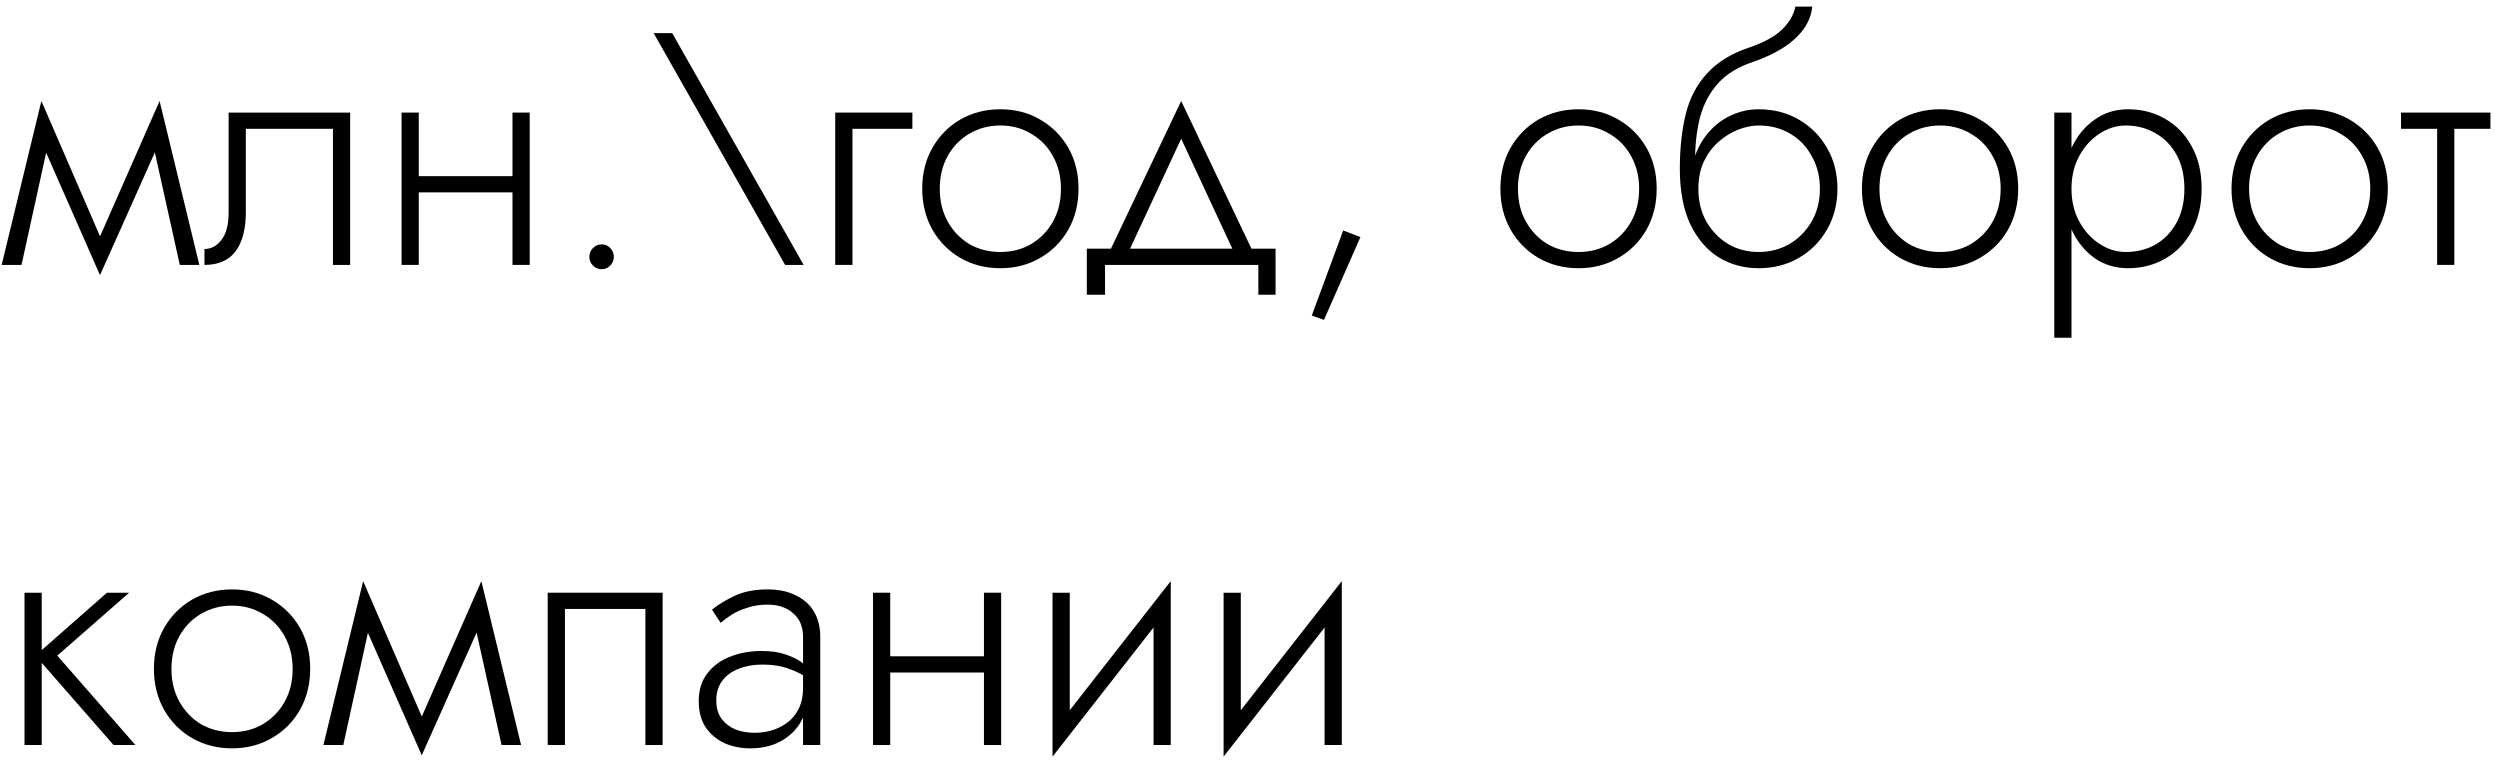 <?xml version="1.0" encoding="UTF-8"?> <svg xmlns="http://www.w3.org/2000/svg" width="151" height="46" viewBox="0 0 151 46" fill="none"><path d="M80.945 36.7L73.905 45.7L74.005 44.1L81.045 35.1L80.945 36.7ZM74.945 35.8V44.22L73.905 45.7V35.8H74.945ZM81.045 35.1V45H80.005V36.58L81.045 35.1Z" fill="black"></path><path d="M70.613 36.7L63.573 45.7L63.673 44.1L70.713 35.1L70.613 36.7ZM64.613 35.8V44.22L63.573 45.7V35.8H64.613ZM70.713 35.1V45H69.673V36.58L70.713 35.1Z" fill="black"></path><path d="M53.35 40.62V39.64H60.071V40.62H53.35ZM59.431 35.8H60.471V45H59.431V35.8ZM52.73 35.8H53.77V45H52.73V35.8Z" fill="black"></path><path d="M43.264 42.3C43.264 42.753 43.37 43.127 43.584 43.42C43.797 43.7 44.077 43.913 44.424 44.06C44.784 44.193 45.164 44.26 45.564 44.26C46.124 44.26 46.624 44.153 47.064 43.94C47.517 43.727 47.87 43.42 48.124 43.02C48.377 42.62 48.504 42.133 48.504 41.56L48.744 42.16C48.744 42.747 48.59 43.273 48.284 43.74C47.99 44.193 47.584 44.553 47.064 44.82C46.557 45.073 45.977 45.2 45.324 45.2C44.777 45.2 44.264 45.1 43.784 44.9C43.317 44.687 42.937 44.373 42.644 43.96C42.35 43.533 42.204 42.993 42.204 42.34C42.204 41.687 42.37 41.14 42.704 40.7C43.037 40.247 43.49 39.907 44.064 39.68C44.637 39.44 45.284 39.32 46.004 39.32C46.564 39.32 47.037 39.387 47.424 39.52C47.824 39.653 48.144 39.807 48.384 39.98C48.637 40.153 48.817 40.3 48.924 40.42V41.06C48.55 40.78 48.13 40.56 47.664 40.4C47.21 40.227 46.67 40.14 46.044 40.14C45.51 40.14 45.03 40.227 44.604 40.4C44.19 40.56 43.864 40.8 43.624 41.12C43.384 41.44 43.264 41.833 43.264 42.3ZM43.524 37.62L43.004 36.82C43.35 36.54 43.797 36.267 44.344 36C44.904 35.733 45.577 35.6 46.364 35.6C47.03 35.6 47.597 35.72 48.064 35.96C48.544 36.187 48.91 36.513 49.164 36.94C49.417 37.367 49.544 37.88 49.544 38.48V45H48.504V38.48C48.504 37.853 48.304 37.373 47.904 37.04C47.517 36.693 47.004 36.52 46.364 36.52C45.924 36.52 45.524 36.58 45.164 36.7C44.804 36.807 44.484 36.947 44.204 37.12C43.937 37.293 43.71 37.46 43.524 37.62Z" fill="black"></path><path d="M40.022 35.8V45H38.982V36.78H34.122V45H33.082V35.8H40.022Z" fill="black"></path><path d="M30.294 45L28.514 36.98L29.074 35.1L31.474 45H30.294ZM25.114 44.1L29.074 35.1L29.174 37.34L25.474 45.62L25.114 44.1ZM25.474 45.62L21.834 37.34L21.934 35.1L25.834 44.1L25.474 45.62ZM19.534 45L21.934 35.1L22.494 36.98L20.734 45H19.534Z" fill="black"></path><path d="M9.296 40.4C9.296 39.467 9.503 38.64 9.916 37.92C10.329 37.2 10.889 36.633 11.596 36.22C12.316 35.807 13.123 35.6 14.016 35.6C14.909 35.6 15.709 35.807 16.416 36.22C17.136 36.633 17.703 37.2 18.116 37.92C18.529 38.64 18.736 39.467 18.736 40.4C18.736 41.32 18.529 42.147 18.116 42.88C17.703 43.6 17.136 44.167 16.416 44.58C15.709 44.993 14.909 45.2 14.016 45.2C13.123 45.2 12.316 44.993 11.596 44.58C10.889 44.167 10.329 43.6 9.916 42.88C9.503 42.147 9.296 41.32 9.296 40.4ZM10.356 40.4C10.356 41.147 10.516 41.807 10.836 42.38C11.156 42.953 11.589 43.407 12.136 43.74C12.696 44.06 13.323 44.22 14.016 44.22C14.709 44.22 15.329 44.06 15.876 43.74C16.436 43.407 16.876 42.953 17.196 42.38C17.516 41.807 17.676 41.147 17.676 40.4C17.676 39.667 17.516 39.013 17.196 38.44C16.876 37.853 16.436 37.4 15.876 37.08C15.329 36.747 14.709 36.58 14.016 36.58C13.323 36.58 12.696 36.747 12.136 37.08C11.589 37.4 11.156 37.847 10.836 38.42C10.516 38.993 10.356 39.653 10.356 40.4Z" fill="black"></path><path d="M1.48 35.8H2.52V45H1.48V35.8ZM6.46 35.8H7.8L3.46 39.6L8.18 45H6.86L2.14 39.6L6.46 35.8Z" fill="black"></path><path d="M145.022 6.8H150.422V7.78H145.022V6.8ZM147.202 7.08H148.242V16H147.202V7.08Z" fill="black"></path><path d="M134.784 11.4C134.784 10.467 134.991 9.64 135.404 8.92C135.818 8.2 136.378 7.633 137.084 7.22C137.804 6.807 138.611 6.6 139.504 6.6C140.398 6.6 141.198 6.807 141.904 7.22C142.624 7.633 143.191 8.2 143.604 8.92C144.018 9.64 144.224 10.467 144.224 11.4C144.224 12.32 144.018 13.147 143.604 13.88C143.191 14.6 142.624 15.167 141.904 15.58C141.198 15.993 140.398 16.2 139.504 16.2C138.611 16.2 137.804 15.993 137.084 15.58C136.378 15.167 135.818 14.6 135.404 13.88C134.991 13.147 134.784 12.32 134.784 11.4ZM135.844 11.4C135.844 12.147 136.004 12.807 136.324 13.38C136.644 13.953 137.078 14.407 137.624 14.74C138.184 15.06 138.811 15.22 139.504 15.22C140.198 15.22 140.818 15.06 141.364 14.74C141.924 14.407 142.364 13.953 142.684 13.38C143.004 12.807 143.164 12.147 143.164 11.4C143.164 10.667 143.004 10.013 142.684 9.44C142.364 8.853 141.924 8.4 141.364 8.08C140.818 7.747 140.198 7.58 139.504 7.58C138.811 7.58 138.184 7.747 137.624 8.08C137.078 8.4 136.644 8.847 136.324 9.42C136.004 9.993 135.844 10.653 135.844 11.4Z" fill="black"></path><path d="M125.118 20.4H124.078V6.8H125.118V20.4ZM132.978 11.4C132.978 12.387 132.778 13.24 132.378 13.96C131.991 14.68 131.458 15.233 130.778 15.62C130.111 16.007 129.364 16.2 128.538 16.2C127.764 16.2 127.084 15.993 126.498 15.58C125.911 15.153 125.451 14.58 125.118 13.86C124.798 13.127 124.638 12.307 124.638 11.4C124.638 10.48 124.798 9.66 125.118 8.94C125.451 8.22 125.911 7.653 126.498 7.24C127.084 6.813 127.764 6.6 128.538 6.6C129.364 6.6 130.111 6.793 130.778 7.18C131.458 7.567 131.991 8.12 132.378 8.84C132.778 9.547 132.978 10.4 132.978 11.4ZM131.938 11.4C131.938 10.6 131.778 9.913 131.458 9.34C131.138 8.767 130.711 8.333 130.178 8.04C129.644 7.733 129.051 7.58 128.398 7.58C127.838 7.58 127.304 7.747 126.798 8.08C126.291 8.413 125.884 8.867 125.578 9.44C125.271 10.013 125.118 10.667 125.118 11.4C125.118 12.133 125.271 12.787 125.578 13.36C125.884 13.933 126.291 14.387 126.798 14.72C127.304 15.053 127.838 15.22 128.398 15.22C129.051 15.22 129.644 15.073 130.178 14.78C130.711 14.473 131.138 14.033 131.458 13.46C131.778 12.887 131.938 12.2 131.938 11.4Z" fill="black"></path><path d="M112.46 11.4C112.46 10.467 112.667 9.64 113.08 8.92C113.493 8.2 114.053 7.633 114.76 7.22C115.48 6.807 116.287 6.6 117.18 6.6C118.073 6.6 118.873 6.807 119.58 7.22C120.3 7.633 120.867 8.2 121.28 8.92C121.693 9.64 121.9 10.467 121.9 11.4C121.9 12.32 121.693 13.147 121.28 13.88C120.867 14.6 120.3 15.167 119.58 15.58C118.873 15.993 118.073 16.2 117.18 16.2C116.287 16.2 115.48 15.993 114.76 15.58C114.053 15.167 113.493 14.6 113.08 13.88C112.667 13.147 112.46 12.32 112.46 11.4ZM113.52 11.4C113.52 12.147 113.68 12.807 114 13.38C114.32 13.953 114.753 14.407 115.3 14.74C115.86 15.06 116.487 15.22 117.18 15.22C117.873 15.22 118.493 15.06 119.04 14.74C119.6 14.407 120.04 13.953 120.36 13.38C120.68 12.807 120.84 12.147 120.84 11.4C120.84 10.667 120.68 10.013 120.36 9.44C120.04 8.853 119.6 8.4 119.04 8.08C118.493 7.747 117.873 7.58 117.18 7.58C116.487 7.58 115.86 7.747 115.3 8.08C114.753 8.4 114.32 8.847 114 9.42C113.68 9.993 113.52 10.653 113.52 11.4Z" fill="black"></path><path d="M106.222 7.58V6.6C107.129 6.6 107.935 6.807 108.642 7.22C109.362 7.633 109.929 8.2 110.342 8.92C110.769 9.64 110.982 10.467 110.982 11.4C110.982 12.32 110.769 13.147 110.342 13.88C109.929 14.6 109.362 15.167 108.642 15.58C107.935 15.993 107.129 16.2 106.222 16.2C105.329 16.2 104.522 15.98 103.802 15.54C103.082 15.087 102.509 14.413 102.082 13.52C101.669 12.627 101.462 11.52 101.462 10.2L102.582 11.4C102.582 12.147 102.742 12.807 103.062 13.38C103.395 13.953 103.835 14.407 104.382 14.74C104.929 15.06 105.542 15.22 106.222 15.22C106.902 15.22 107.522 15.06 108.082 14.74C108.642 14.407 109.089 13.953 109.422 13.38C109.755 12.807 109.922 12.147 109.922 11.4C109.922 10.653 109.755 9.993 109.422 9.42C109.102 8.833 108.662 8.38 108.102 8.06C107.555 7.74 106.929 7.58 106.222 7.58ZM102.062 11.4C102.062 10.653 102.169 9.987 102.382 9.4C102.609 8.8 102.915 8.293 103.302 7.88C103.689 7.467 104.129 7.153 104.622 6.94C105.129 6.713 105.662 6.6 106.222 6.6V7.58C105.822 7.58 105.402 7.667 104.962 7.84C104.535 8.013 104.142 8.26 103.782 8.58C103.422 8.9 103.129 9.3 102.902 9.78C102.689 10.247 102.582 10.787 102.582 11.4H102.062ZM101.462 10.2C101.462 8.947 101.582 7.84 101.822 6.88C102.062 5.92 102.489 5.107 103.102 4.44C103.715 3.76 104.555 3.24 105.622 2.88C106.529 2.573 107.202 2.207 107.642 1.78C108.082 1.34 108.349 0.88 108.442 0.4H109.462C109.409 0.893 109.229 1.353 108.922 1.78C108.615 2.193 108.202 2.567 107.682 2.9C107.175 3.22 106.575 3.5 105.882 3.74C104.989 4.033 104.282 4.467 103.762 5.04C103.255 5.613 102.895 6.293 102.682 7.08C102.482 7.867 102.382 8.733 102.382 9.68V11.32L101.462 10.2Z" fill="black"></path><path d="M90.624 11.4C90.624 10.467 90.831 9.64 91.244 8.92C91.657 8.2 92.217 7.633 92.924 7.22C93.644 6.807 94.451 6.6 95.344 6.6C96.237 6.6 97.037 6.807 97.744 7.22C98.464 7.633 99.031 8.2 99.444 8.92C99.857 9.64 100.064 10.467 100.064 11.4C100.064 12.32 99.857 13.147 99.444 13.88C99.031 14.6 98.464 15.167 97.744 15.58C97.037 15.993 96.237 16.2 95.344 16.2C94.451 16.2 93.644 15.993 92.924 15.58C92.217 15.167 91.657 14.6 91.244 13.88C90.831 13.147 90.624 12.32 90.624 11.4ZM91.684 11.4C91.684 12.147 91.844 12.807 92.164 13.38C92.484 13.953 92.917 14.407 93.464 14.74C94.024 15.06 94.651 15.22 95.344 15.22C96.037 15.22 96.657 15.06 97.204 14.74C97.764 14.407 98.204 13.953 98.524 13.38C98.844 12.807 99.004 12.147 99.004 11.4C99.004 10.667 98.844 10.013 98.524 9.44C98.204 8.853 97.764 8.4 97.204 8.08C96.657 7.747 96.037 7.58 95.344 7.58C94.651 7.58 94.024 7.747 93.464 8.08C92.917 8.4 92.484 8.847 92.164 9.42C91.844 9.993 91.684 10.653 91.684 11.4Z" fill="black"></path><path d="M81.129 13.92L82.169 14.32L79.969 19.32L79.23 19.06L81.129 13.92Z" fill="black"></path><path d="M71.344 8.38L68.004 15.56H66.844L71.344 6.1L75.844 15.56H74.684L71.344 8.38ZM76.004 16H66.744V17.8H65.644V15.02H77.044V17.8H76.004V16Z" fill="black"></path><path d="M55.702 11.4C55.702 10.467 55.909 9.64 56.322 8.92C56.736 8.2 57.295 7.633 58.002 7.22C58.722 6.807 59.529 6.6 60.422 6.6C61.316 6.6 62.115 6.807 62.822 7.22C63.542 7.633 64.109 8.2 64.522 8.92C64.936 9.64 65.142 10.467 65.142 11.4C65.142 12.32 64.936 13.147 64.522 13.88C64.109 14.6 63.542 15.167 62.822 15.58C62.115 15.993 61.316 16.2 60.422 16.2C59.529 16.2 58.722 15.993 58.002 15.58C57.295 15.167 56.736 14.6 56.322 13.88C55.909 13.147 55.702 12.32 55.702 11.4ZM56.762 11.4C56.762 12.147 56.922 12.807 57.242 13.38C57.562 13.953 57.995 14.407 58.542 14.74C59.102 15.06 59.729 15.22 60.422 15.22C61.115 15.22 61.736 15.06 62.282 14.74C62.842 14.407 63.282 13.953 63.602 13.38C63.922 12.807 64.082 12.147 64.082 11.4C64.082 10.667 63.922 10.013 63.602 9.44C63.282 8.853 62.842 8.4 62.282 8.08C61.736 7.747 61.115 7.58 60.422 7.58C59.729 7.58 59.102 7.747 58.542 8.08C57.995 8.4 57.562 8.847 57.242 9.42C56.922 9.993 56.762 10.653 56.762 11.4Z" fill="black"></path><path d="M50.448 6.8H55.108V7.78H51.488V16H50.448V6.8Z" fill="black"></path><path d="M39.48 2H40.6L48.54 16H47.42L39.48 2Z" fill="black"></path><path d="M35.596 15.52C35.596 15.307 35.669 15.127 35.816 14.98C35.963 14.833 36.136 14.76 36.336 14.76C36.55 14.76 36.723 14.833 36.856 14.98C37.003 15.127 37.076 15.307 37.076 15.52C37.076 15.72 37.003 15.893 36.856 16.04C36.723 16.187 36.55 16.26 36.336 16.26C36.136 16.26 35.963 16.187 35.816 16.04C35.669 15.893 35.596 15.72 35.596 15.52Z" fill="black"></path><path d="M24.874 11.62V10.64H31.594V11.62H24.874ZM30.954 6.8H31.994V16H30.954V6.8ZM24.254 6.8H25.294V16H24.254V6.8Z" fill="black"></path><path d="M21.149 6.8V16H20.109V7.78H14.849V12.8C14.849 13.52 14.749 14.12 14.549 14.6C14.362 15.067 14.082 15.42 13.709 15.66C13.335 15.887 12.882 16 12.349 16V15.04C12.749 15.04 13.089 14.86 13.369 14.5C13.662 14.14 13.809 13.573 13.809 12.8V6.8H21.149Z" fill="black"></path><path d="M10.86 16L9.08 7.98L9.64 6.1L12.04 16H10.86ZM5.68 15.1L9.64 6.1L9.74 8.34L6.04 16.62L5.68 15.1ZM6.04 16.62L2.4 8.34L2.5 6.1L6.4 15.1L6.04 16.62ZM0.1 16L2.5 6.1L3.06 7.98L1.3 16H0.1Z" fill="black"></path></svg> 